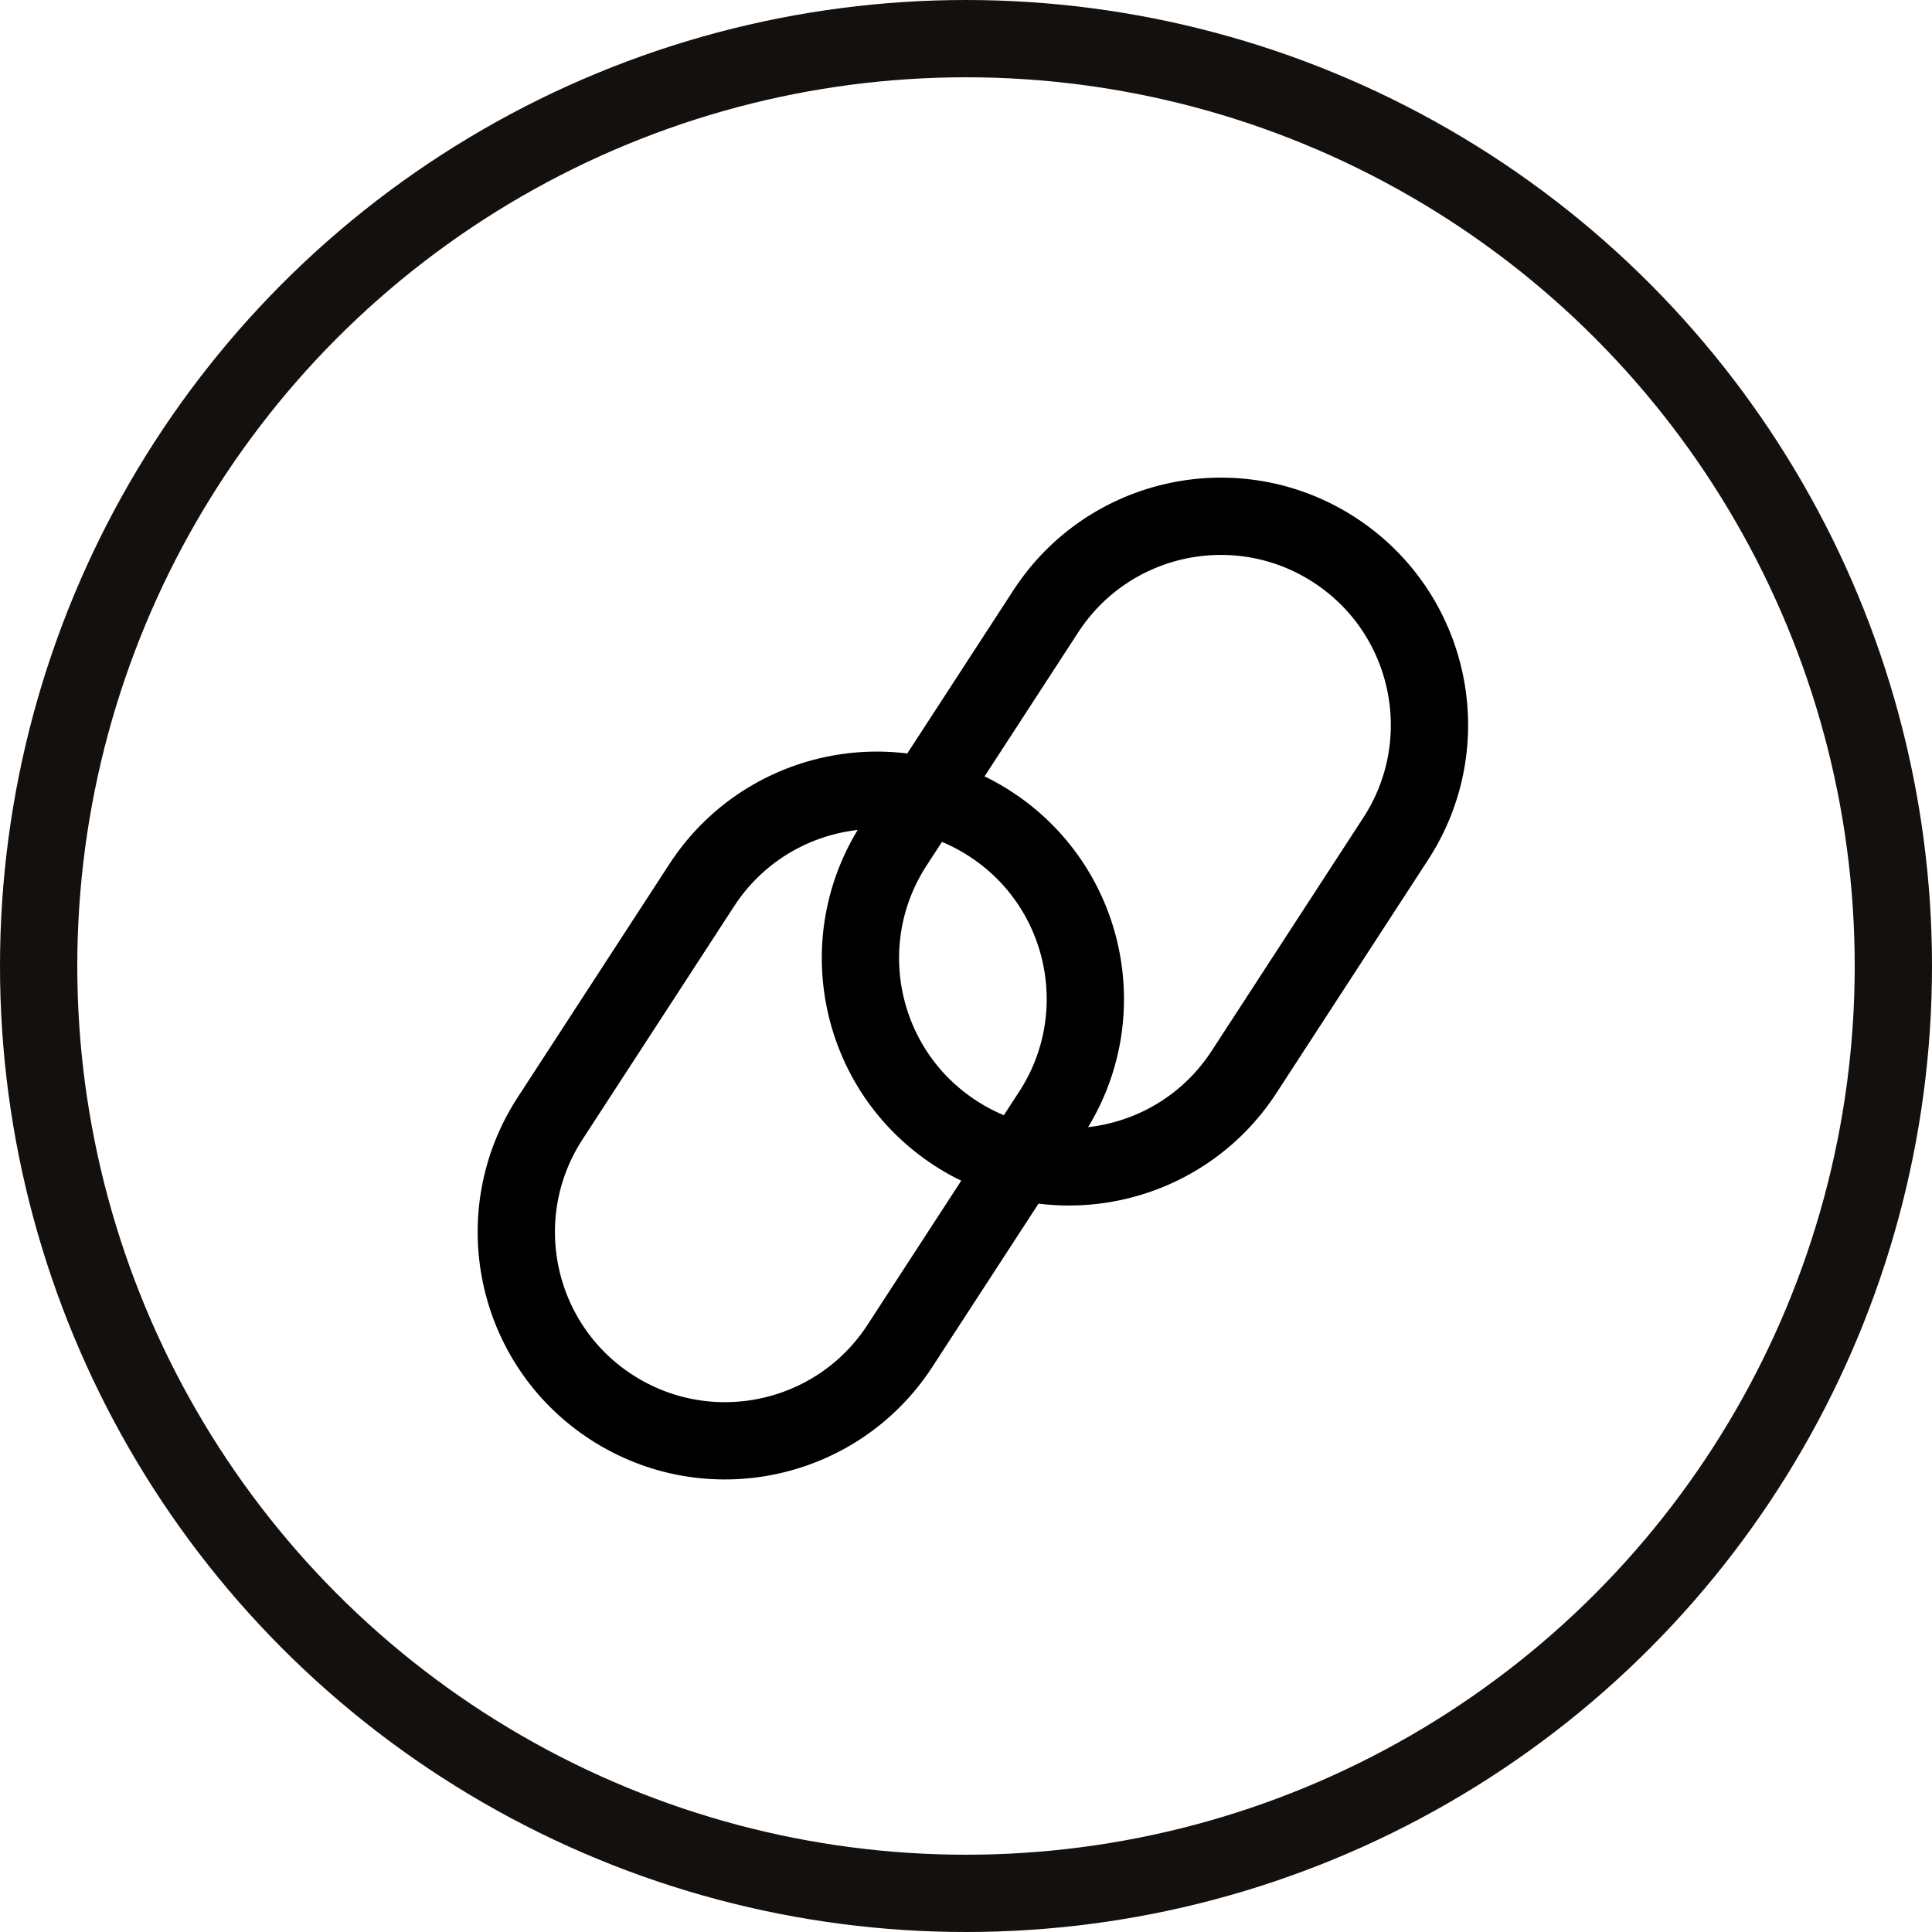 <svg width="50" height="50" viewBox="0 0 50 50" fill="none" xmlns="http://www.w3.org/2000/svg">
<circle cx="25" cy="25" r="24" stroke="#13100E" stroke-width="2"/>
<path d="M36.121 21.706C37.747 19.206 37.038 15.861 34.538 14.235C32.038 12.609 28.693 13.318 27.067 15.818L23.142 21.854C21.516 24.354 22.224 27.699 24.725 29.325C27.225 30.951 30.57 30.242 32.196 27.742L36.121 21.706Z" stroke="black" stroke-width="2" stroke-linecap="round"/>
<path d="M27.215 28.796C28.841 26.296 28.132 22.951 25.632 21.325C23.132 19.699 19.787 20.408 18.161 22.908L14.236 28.944C12.61 31.444 13.318 34.788 15.818 36.414C18.319 38.04 21.663 37.332 23.289 34.832L27.215 28.796Z" stroke="black" stroke-width="2" stroke-linecap="round"/>
</svg>
